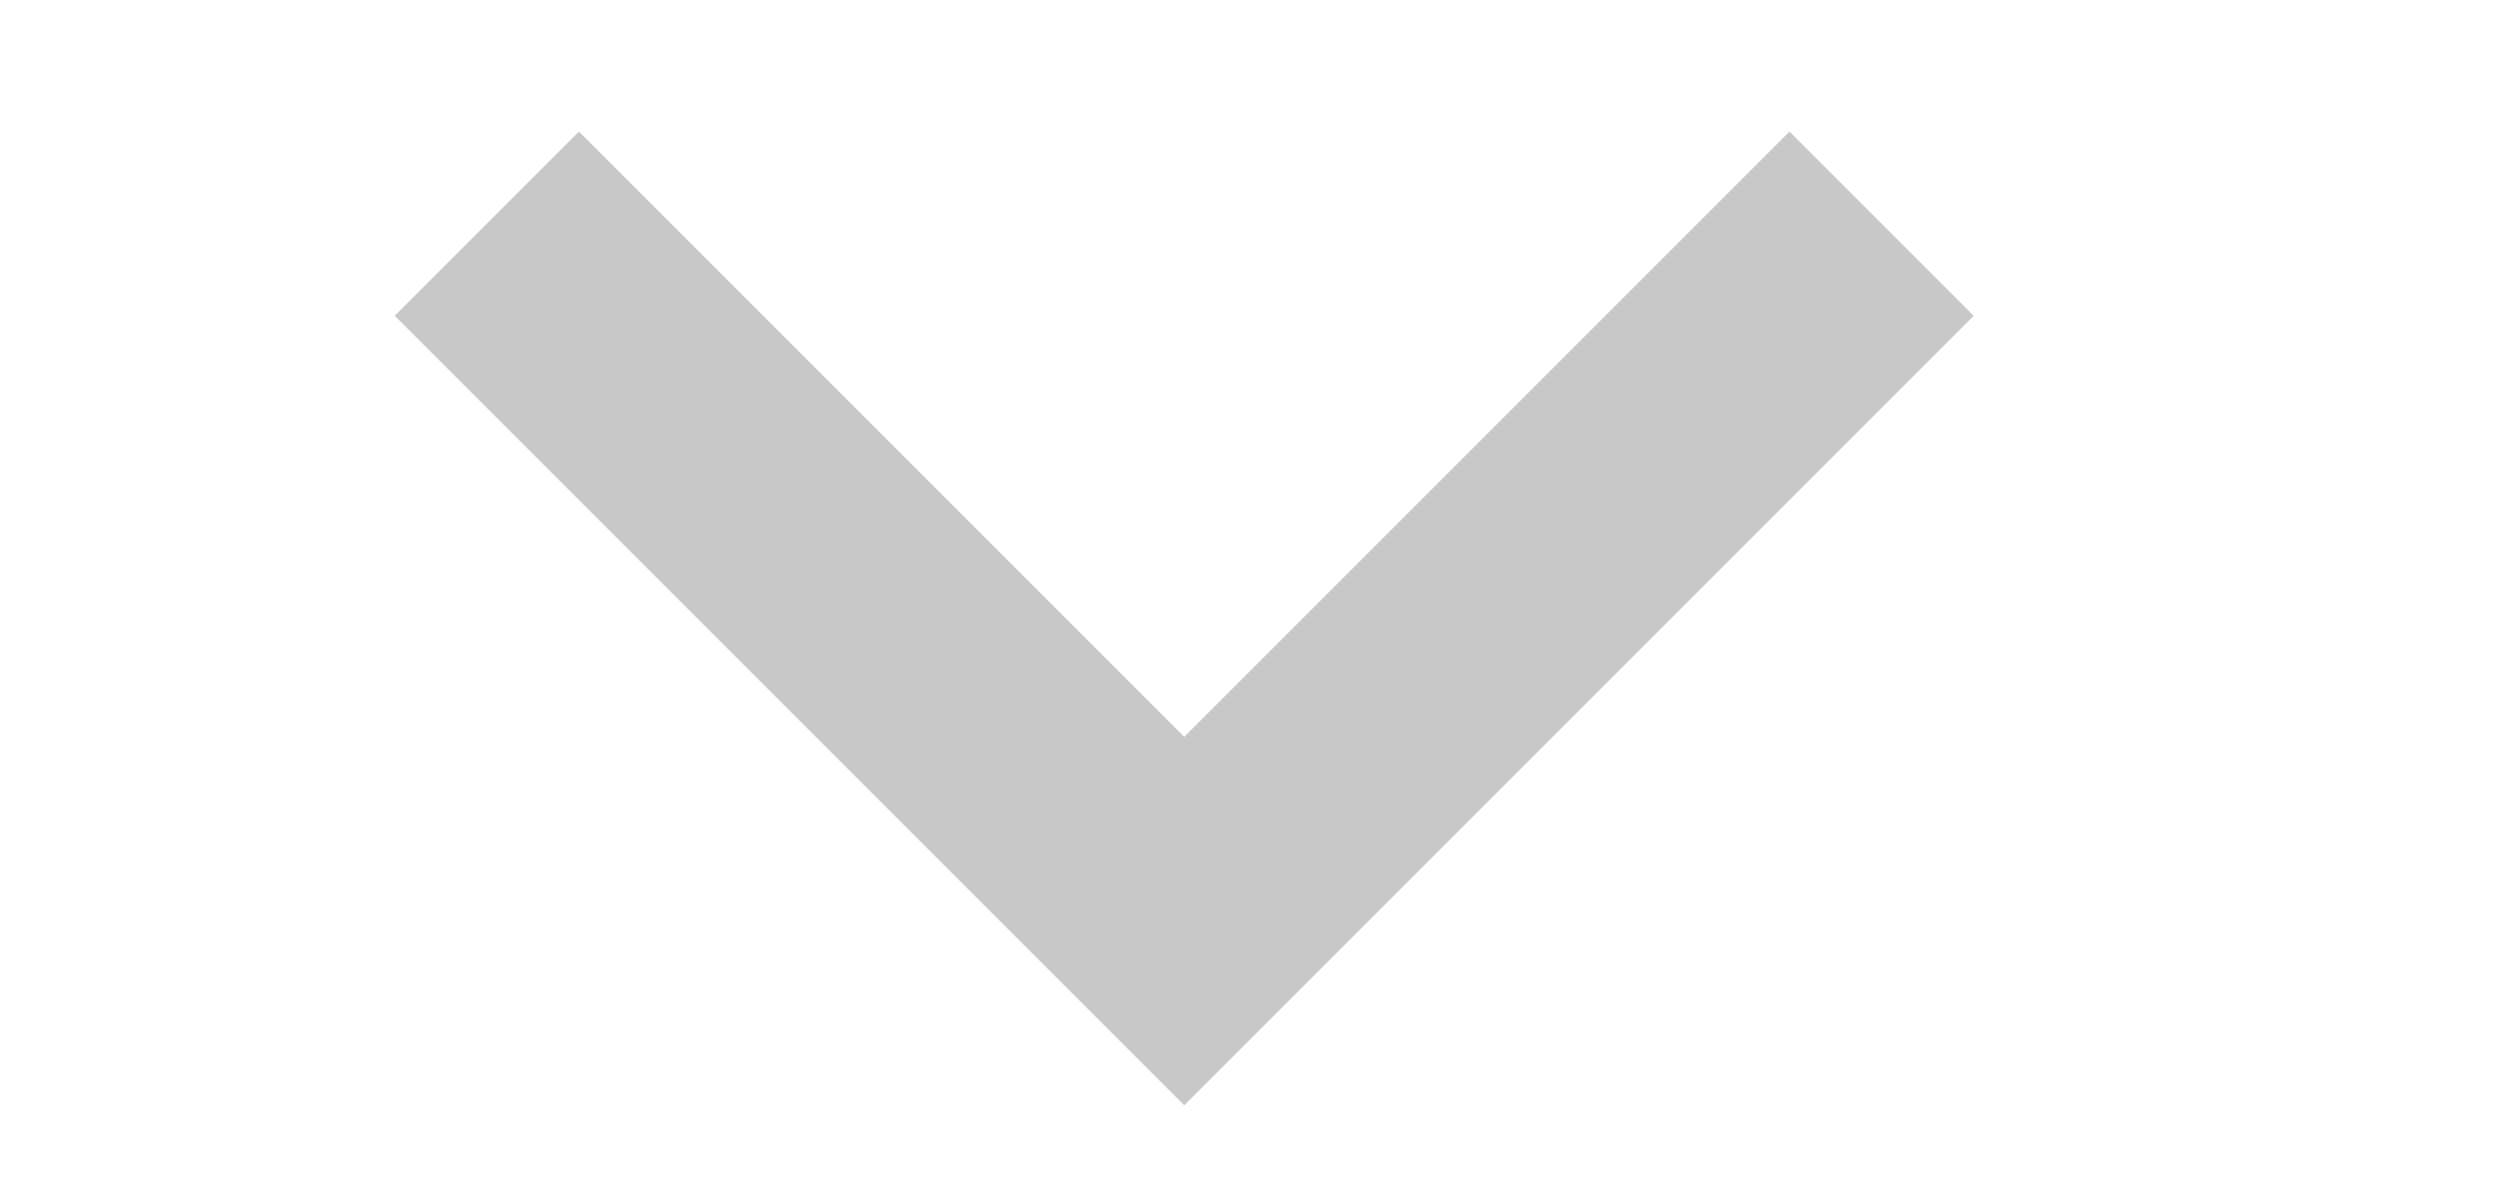 <svg width="19" height="9" viewBox="0 0 19 9" fill="none" xmlns="http://www.w3.org/2000/svg">
<g id="icon arrow">
<path id="keyboard_arrow_down" d="M9 8.4L3 2.4L4.4 1L9 5.6L13.6 1L15 2.4L9 8.4Z" fill="#C8C8C8"/>
</g>
</svg>

